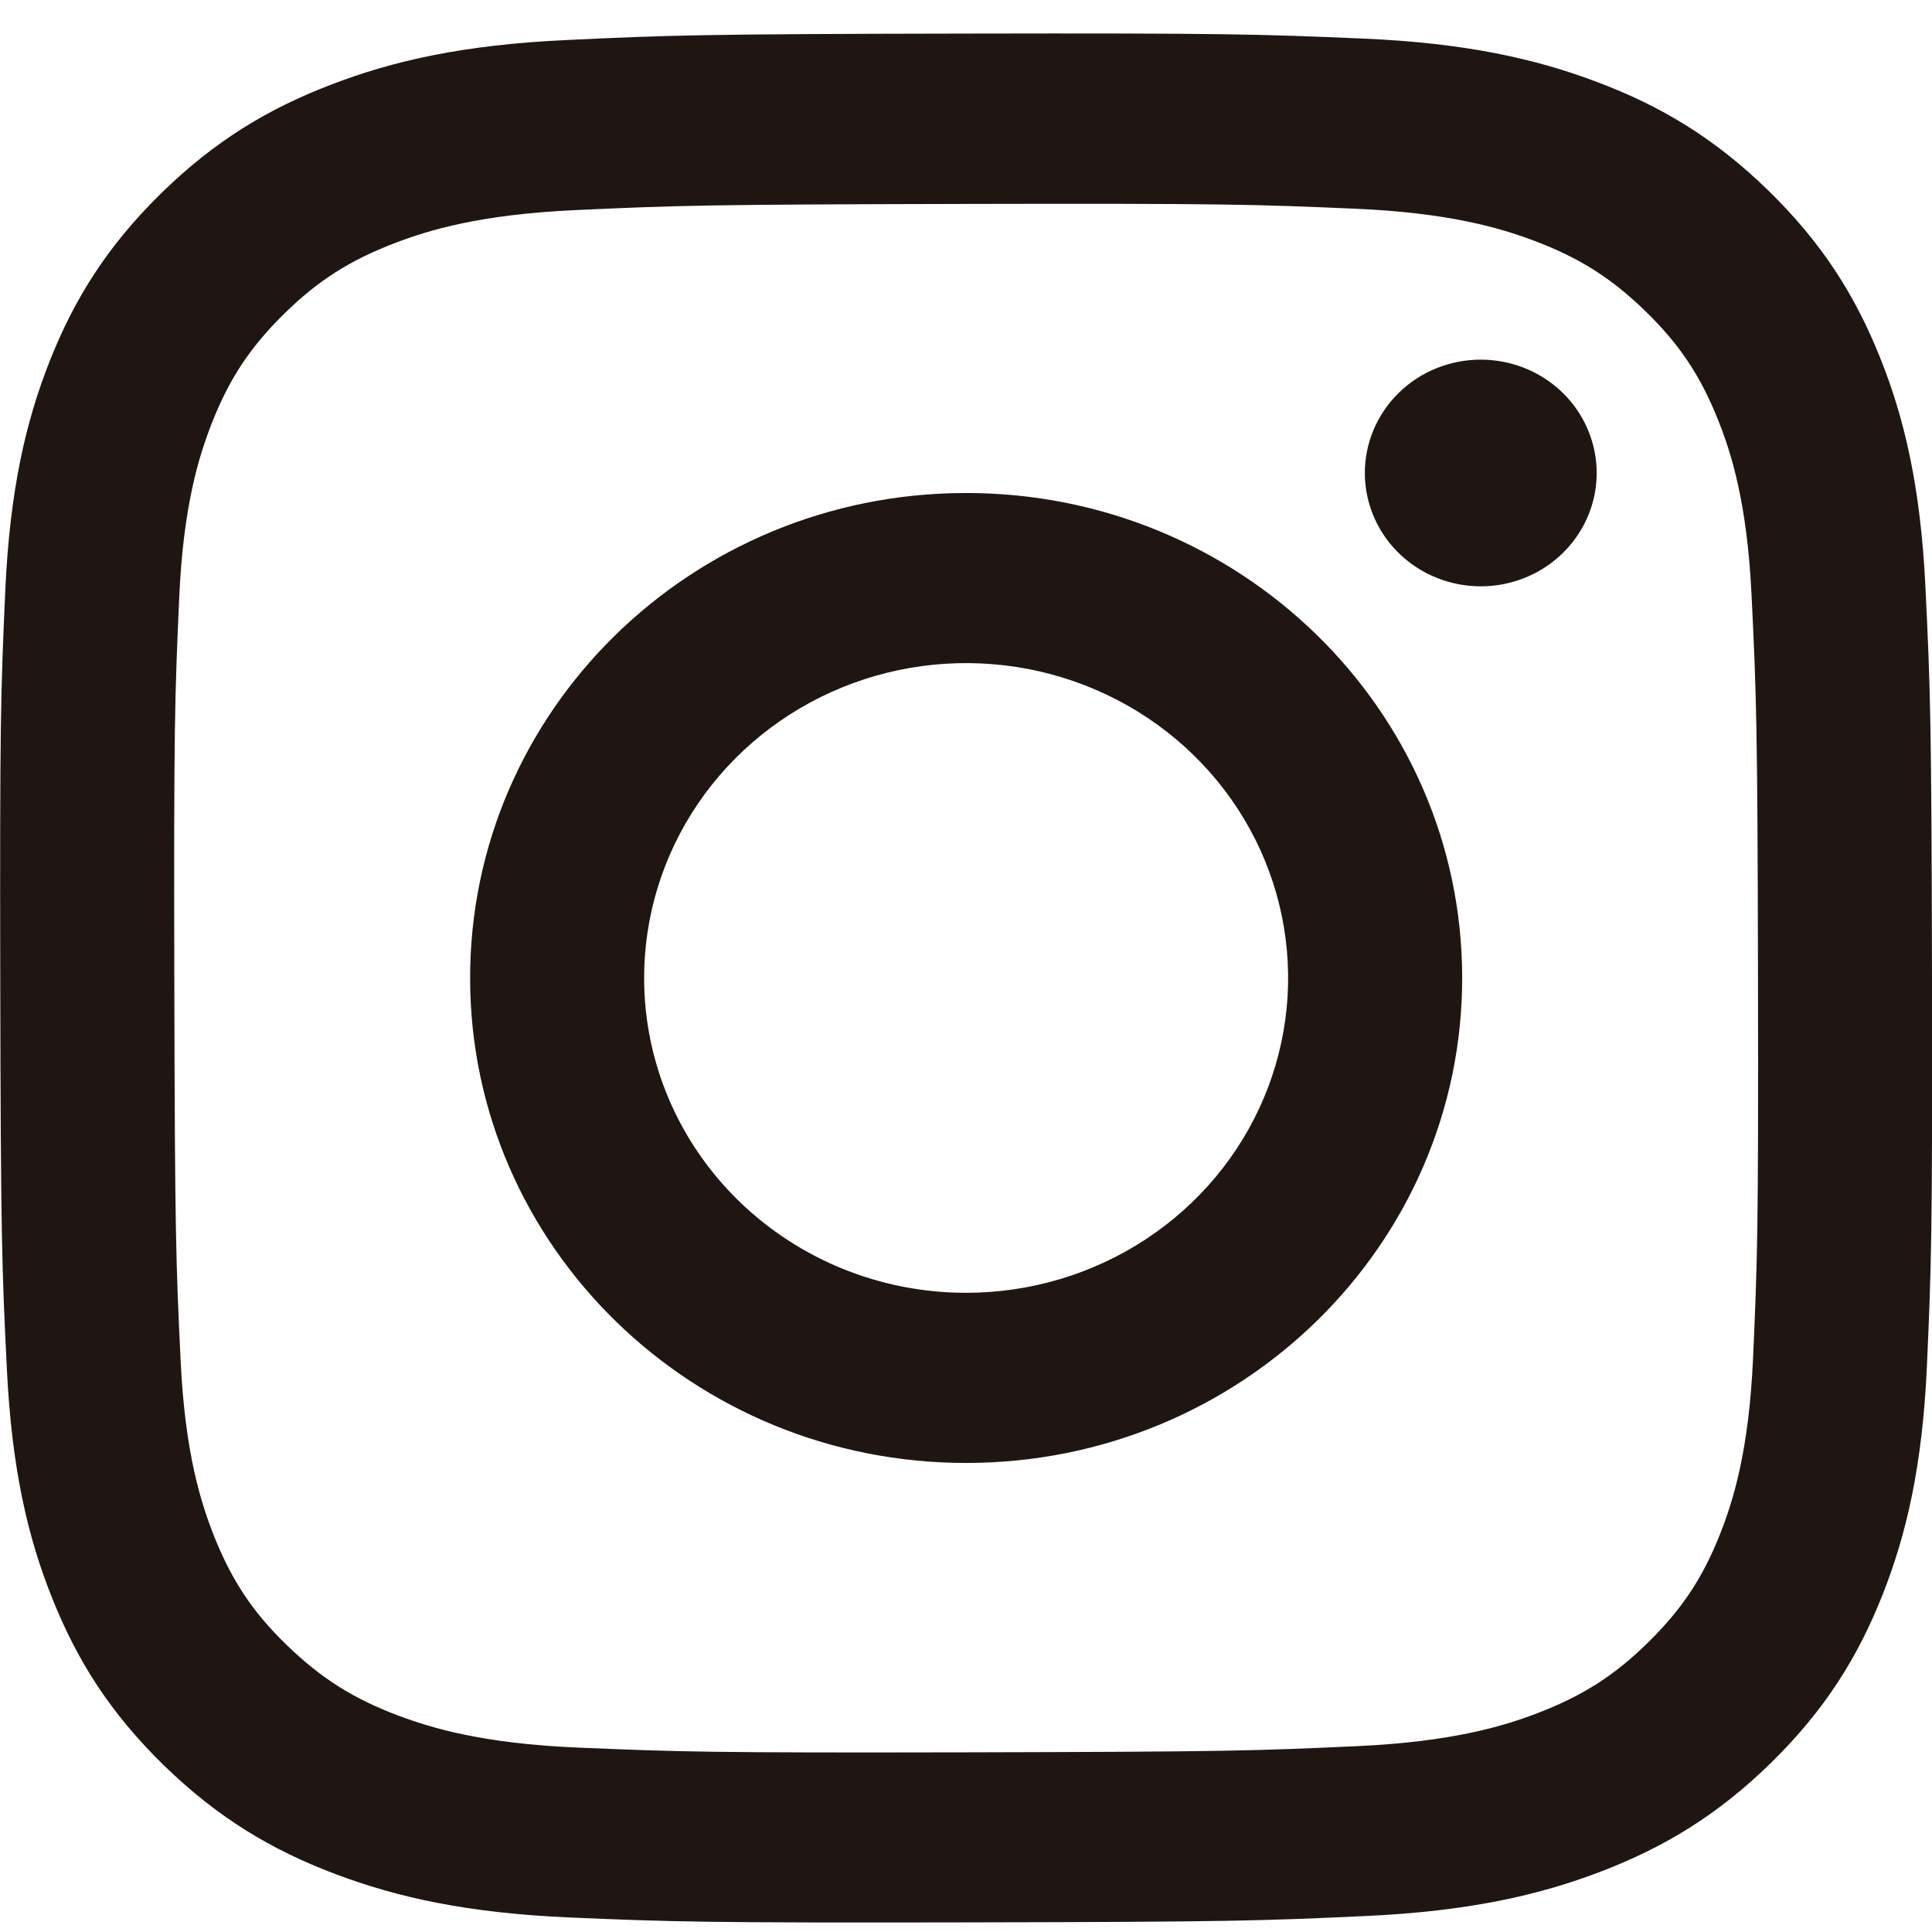 <svg width="45" height="45" viewBox="0 0 45 45" fill="none" xmlns="http://www.w3.org/2000/svg">
<path d="M13.184 0.933C10.79 1.044 9.156 1.417 7.726 1.966C6.247 2.53 4.993 3.286 3.746 4.51C2.499 5.734 1.731 6.961 1.158 8.41C0.604 9.81 0.229 11.41 0.123 13.752C0.017 16.094 -0.006 16.847 0.006 22.821C0.017 28.796 0.044 29.545 0.16 31.892C0.275 34.232 0.655 35.83 1.217 37.228C1.794 38.674 2.567 39.9 3.819 41.12C5.072 42.34 6.325 43.089 7.81 43.65C9.241 44.19 10.878 44.559 13.273 44.662C15.668 44.764 16.439 44.788 22.547 44.776C28.655 44.765 29.424 44.739 31.824 44.627C34.224 44.516 35.85 44.141 37.28 43.595C38.759 43.029 40.013 42.275 41.26 41.05C42.507 39.825 43.275 38.597 43.847 37.148C44.401 35.749 44.778 34.148 44.882 31.808C44.987 29.46 45.011 28.71 45 22.737C44.988 16.764 44.961 16.015 44.847 13.668C44.733 11.322 44.352 9.729 43.791 8.33C43.212 6.884 42.441 5.66 41.189 4.439C39.937 3.218 38.681 2.467 37.199 1.91C35.767 1.368 34.131 0.999 31.736 0.898C29.341 0.796 28.57 0.77 22.46 0.782C16.349 0.793 15.584 0.819 13.184 0.933ZM13.447 40.704C11.253 40.611 10.062 40.254 9.268 39.956C8.217 39.56 7.468 39.081 6.677 38.315C5.886 37.549 5.4 36.814 4.99 35.789C4.682 35.013 4.31 33.849 4.208 31.704C4.096 29.386 4.073 28.69 4.06 22.816C4.047 16.943 4.07 16.247 4.174 13.928C4.267 11.785 4.634 10.619 4.939 9.843C5.344 8.814 5.831 8.083 6.617 7.31C7.402 6.537 8.151 6.061 9.201 5.66C9.994 5.357 11.184 4.997 13.377 4.895C15.749 4.785 16.46 4.763 22.466 4.75C28.473 4.737 29.186 4.759 31.559 4.861C33.751 4.955 34.944 5.31 35.737 5.609C36.788 6.005 37.537 6.481 38.327 7.25C39.118 8.019 39.605 8.749 40.016 9.778C40.326 10.551 40.694 11.714 40.797 13.86C40.91 16.18 40.936 16.875 40.947 22.747C40.958 28.62 40.936 29.317 40.832 31.636C40.736 33.781 40.373 34.946 40.067 35.723C39.662 36.75 39.174 37.483 38.388 38.255C37.603 39.028 36.854 39.504 35.804 39.905C35.012 40.208 33.821 40.568 31.63 40.67C29.257 40.78 28.546 40.802 22.538 40.815C16.529 40.828 15.82 40.804 13.448 40.704M31.79 11.021C31.791 11.543 31.95 12.053 32.247 12.487C32.545 12.921 32.967 13.258 33.461 13.457C33.955 13.656 34.498 13.708 35.021 13.605C35.545 13.502 36.025 13.25 36.402 12.88C36.779 12.51 37.035 12.039 37.139 11.527C37.242 11.014 37.187 10.484 36.982 10.002C36.777 9.52 36.43 9.108 35.985 8.819C35.541 8.529 35.018 8.376 34.484 8.377C33.768 8.378 33.082 8.657 32.577 9.153C32.072 9.649 31.788 10.321 31.79 11.021ZM10.95 22.801C10.963 29.04 16.145 34.087 22.525 34.075C28.904 34.063 34.069 28.996 34.057 22.757C34.045 16.518 28.861 11.47 22.48 11.483C16.1 11.495 10.938 16.563 10.95 22.801ZM15.003 22.793C15 21.343 15.437 19.924 16.259 18.716C17.08 17.509 18.25 16.567 19.619 16.009C20.988 15.451 22.496 15.303 23.952 15.583C25.407 15.864 26.745 16.559 27.796 17.583C28.847 18.607 29.564 19.912 29.856 21.334C30.148 22.756 30.003 24.231 29.438 25.572C28.873 26.913 27.914 28.06 26.682 28.868C25.45 29.676 24.001 30.109 22.518 30.112C21.533 30.114 20.557 29.927 19.646 29.56C18.736 29.193 17.908 28.654 17.21 27.975C16.512 27.295 15.958 26.488 15.579 25.599C15.2 24.71 15.005 23.756 15.003 22.793Z" fill="#1F1613"/>
</svg>
